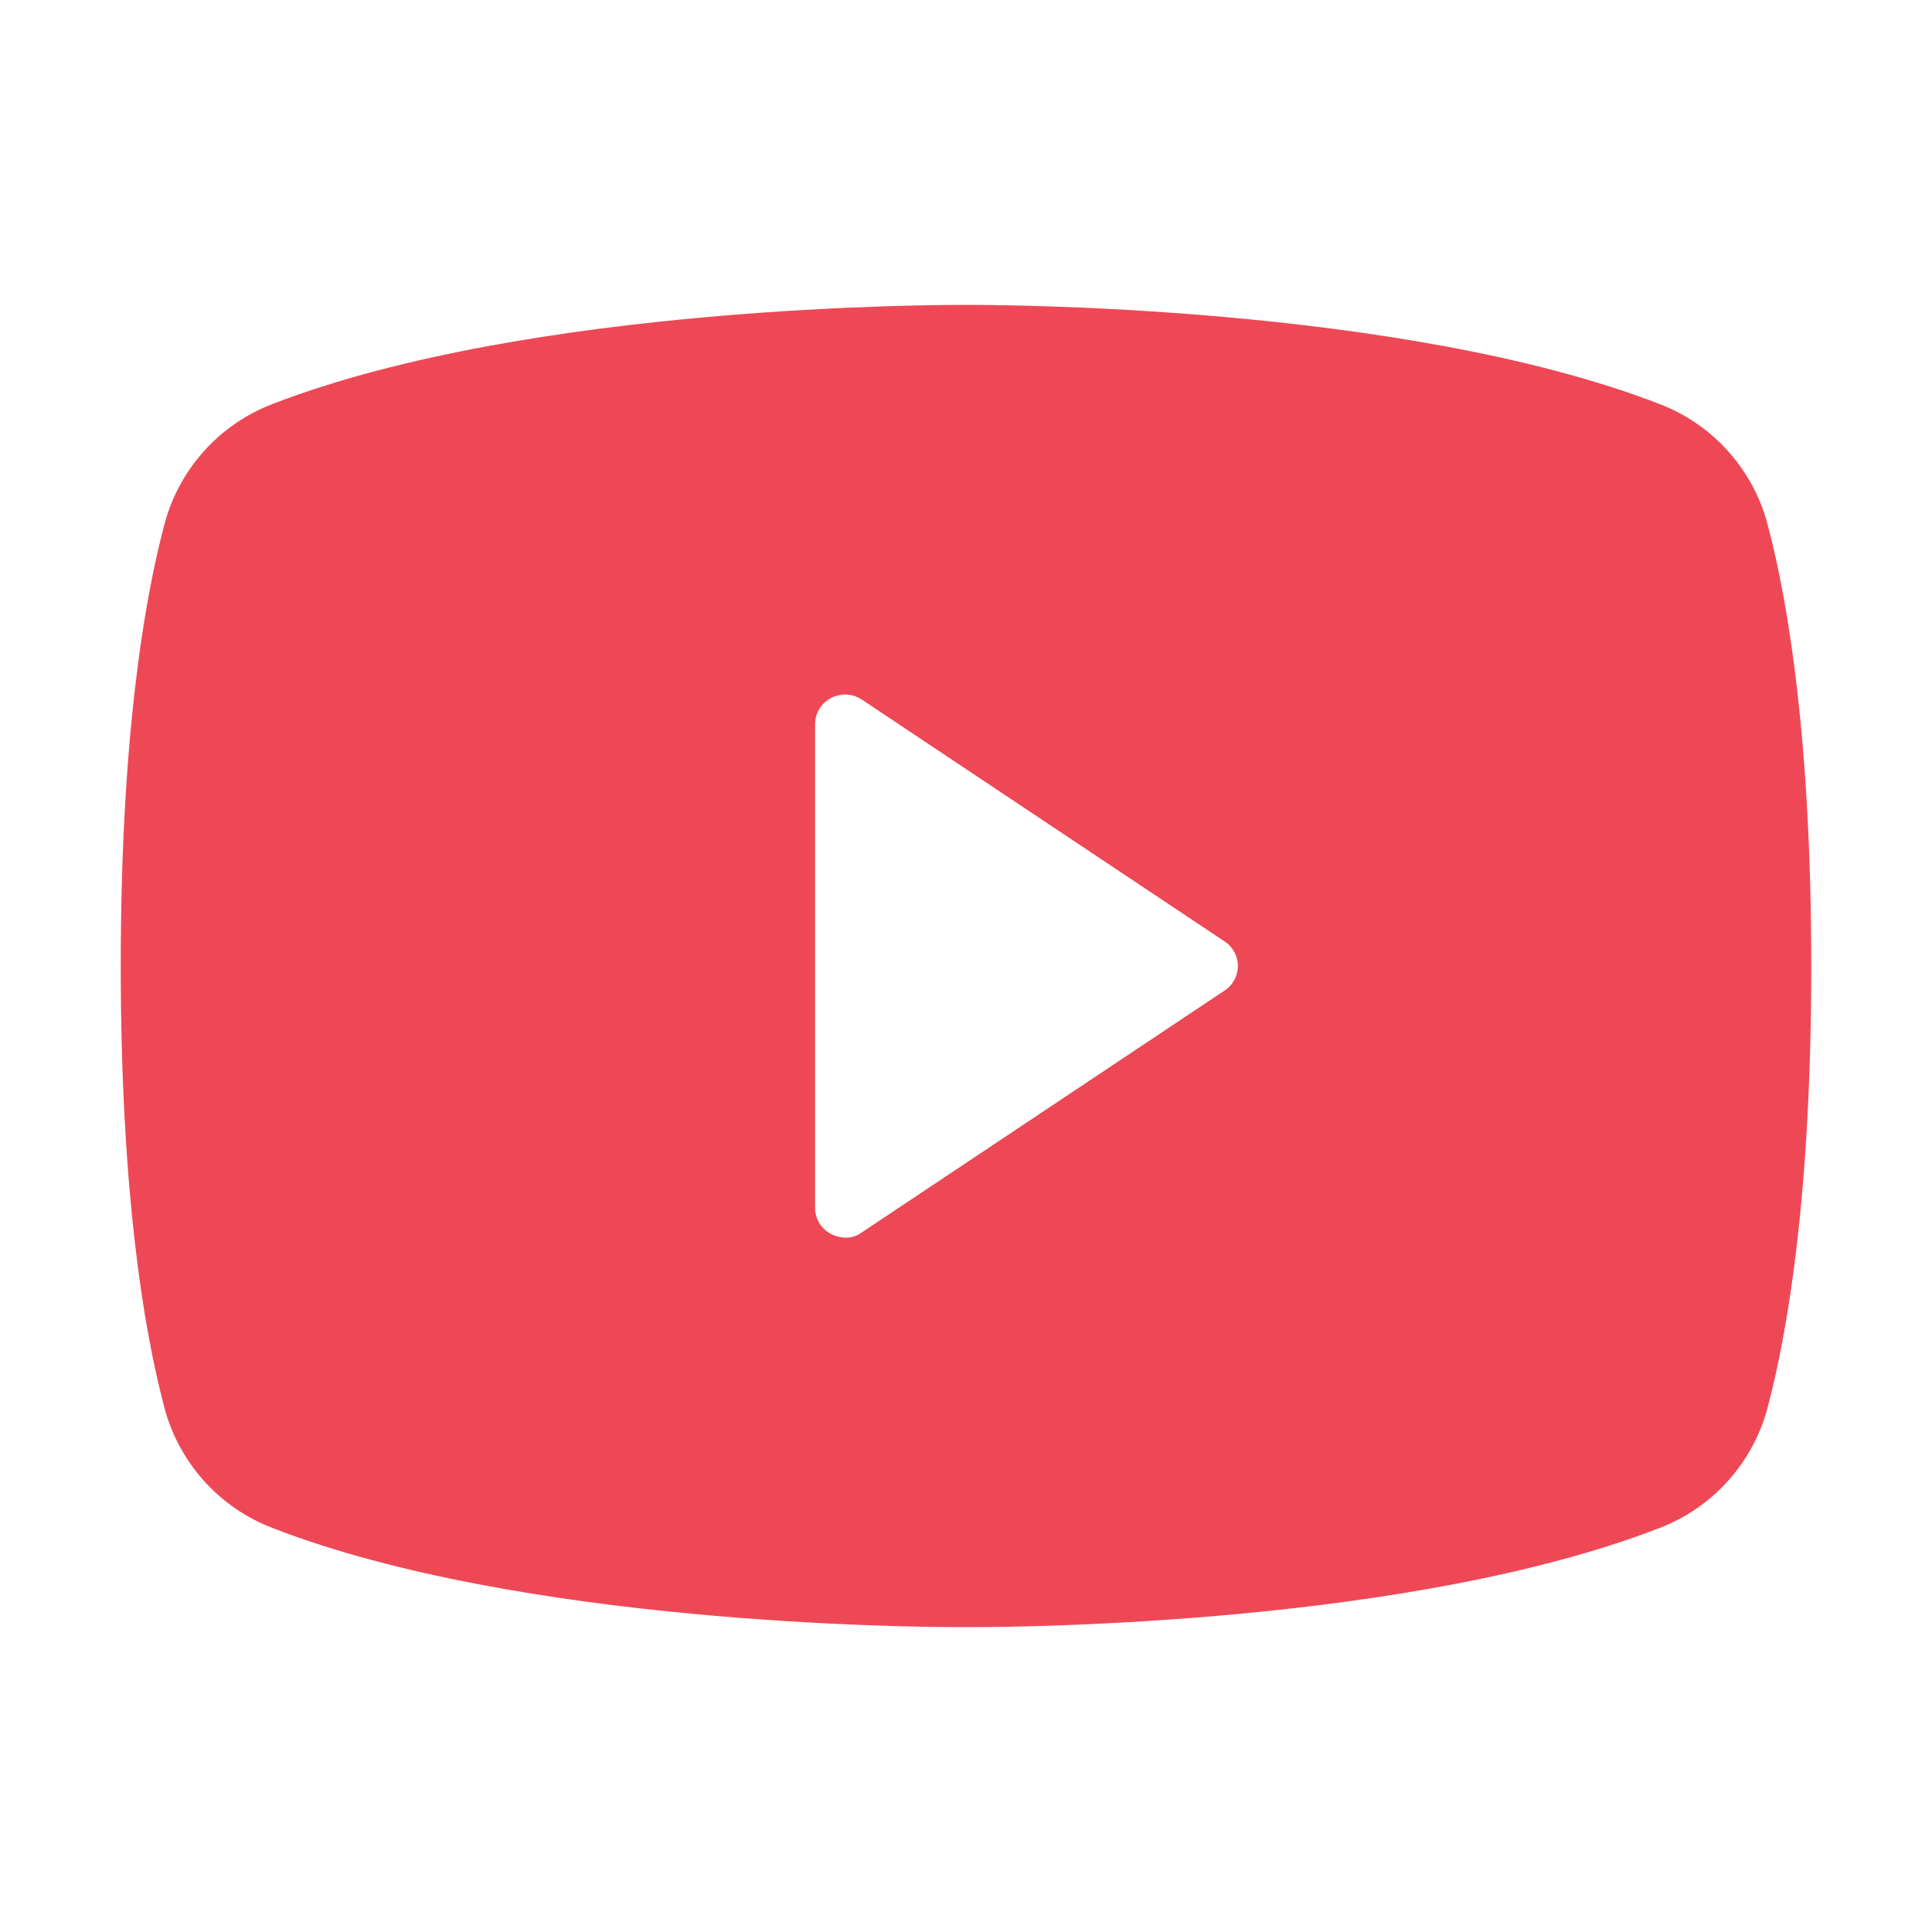 <svg width="36" height="36" viewBox="0 0 36 36" fill="none" xmlns="http://www.w3.org/2000/svg">
<path d="M32.948 9.816C32.819 9.297 32.566 8.818 32.211 8.419C31.856 8.019 31.409 7.712 30.909 7.523C26.1 5.667 18.422 5.681 18 5.681C17.578 5.681 9.9 5.667 5.091 7.523C4.591 7.712 4.144 8.019 3.789 8.419C3.434 8.818 3.181 9.297 3.052 9.816C2.686 11.208 2.25 13.767 2.25 18C2.25 22.233 2.686 24.792 3.052 26.184C3.181 26.703 3.434 27.182 3.789 27.581C4.144 27.981 4.591 28.288 5.091 28.477C9.703 30.262 16.931 30.319 17.902 30.319H18.098C19.069 30.319 26.297 30.262 30.909 28.477C31.409 28.288 31.856 27.981 32.211 27.581C32.566 27.182 32.819 26.703 32.948 26.184C33.314 24.792 33.75 22.233 33.75 18C33.75 13.767 33.314 11.208 32.948 9.816ZM22.809 18.464L16.059 22.964C15.97 23.03 15.861 23.065 15.75 23.062C15.657 23.059 15.566 23.035 15.483 22.992C15.393 22.945 15.318 22.875 15.266 22.788C15.213 22.701 15.187 22.601 15.188 22.5V13.5C15.187 13.399 15.213 13.299 15.266 13.212C15.318 13.125 15.393 13.055 15.483 13.008C15.572 12.96 15.674 12.937 15.775 12.942C15.877 12.947 15.975 12.98 16.059 13.036L22.809 17.536C22.888 17.585 22.952 17.654 22.997 17.735C23.042 17.816 23.066 17.907 23.066 18C23.066 18.093 23.042 18.184 22.997 18.265C22.952 18.346 22.888 18.415 22.809 18.464Z" fill="#EE4856"/>
</svg>

